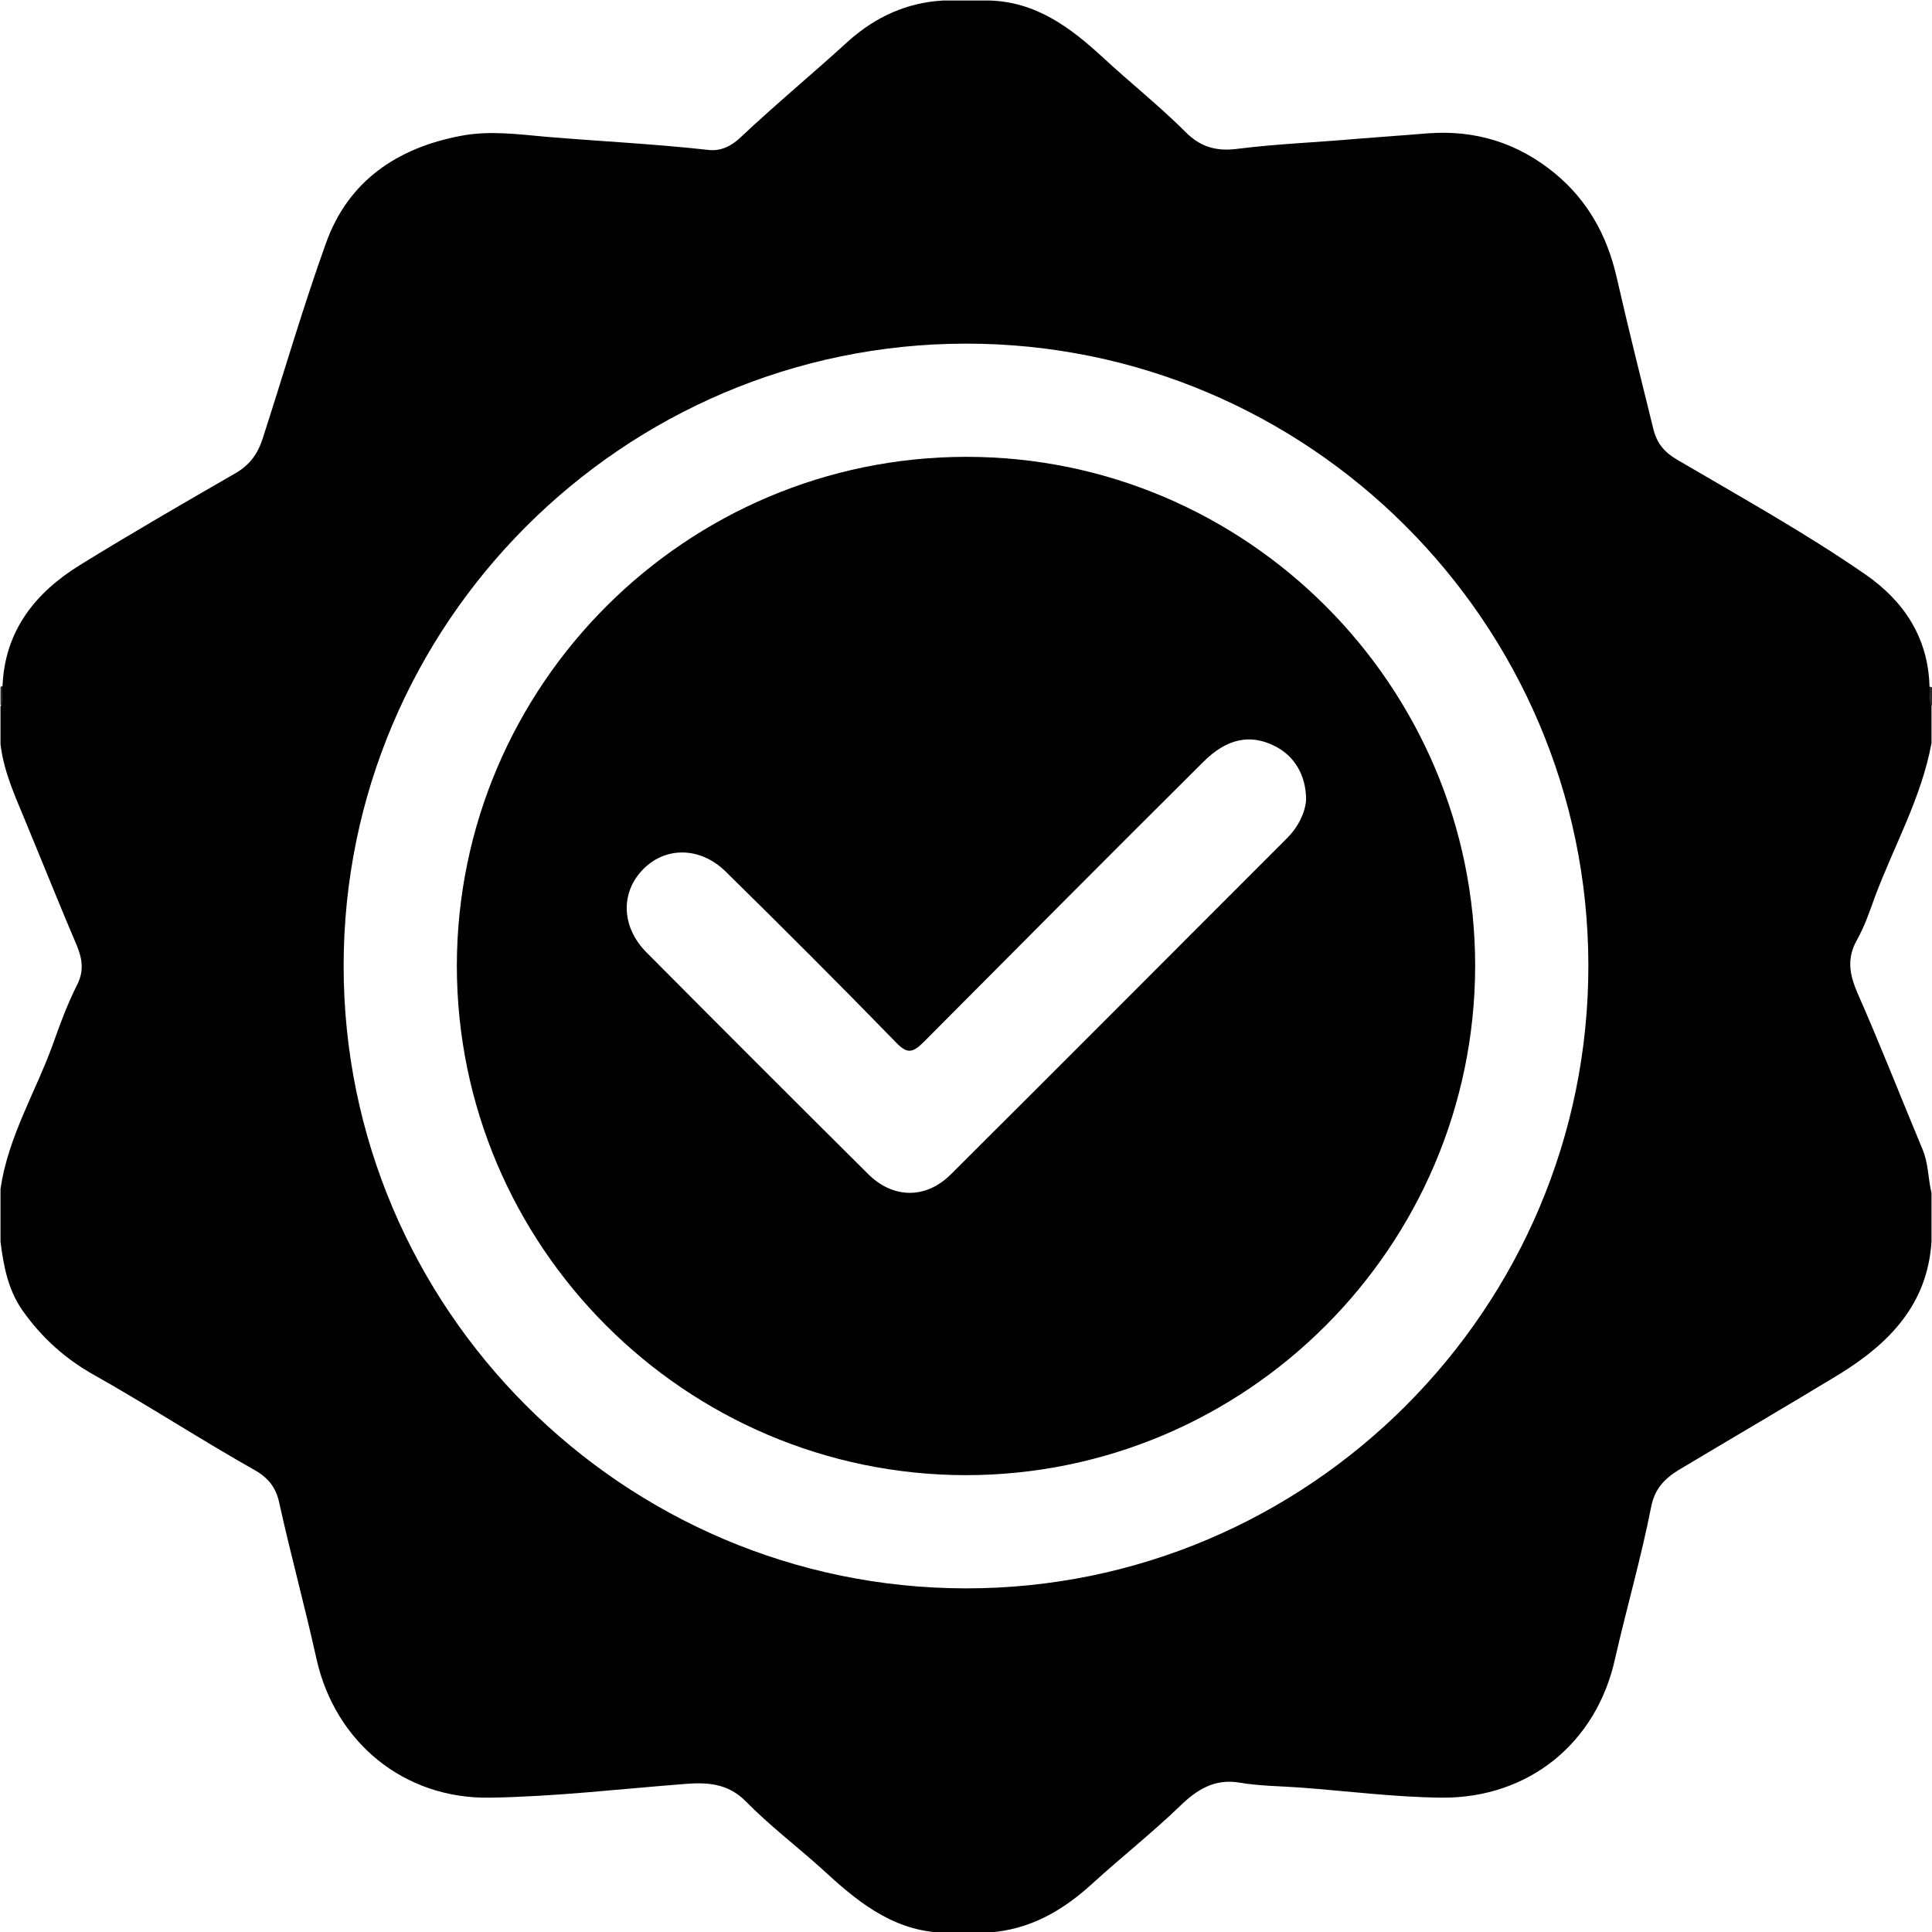 <?xml version="1.0" encoding="utf-8"?>
<!-- Generator: Adobe Illustrator 25.4.1, SVG Export Plug-In . SVG Version: 6.00 Build 0)  -->
<svg version="1.1" id="Layer_1" xmlns="http://www.w3.org/2000/svg" xmlns:xlink="http://www.w3.org/1999/xlink" x="0px" y="0px"
	 viewBox="0 0 384 384" style="enable-background:new 0 0 384 384;" xml:space="preserve">
<style type="text/css">
	.st0{fill:#262626;}
	.st1{fill:#2A2A2A;}
</style>
<path class="st0" d="M0.1,136.5c0.2-0.1,0.4-0.1,0.7-0.2c0.2,1.4,0.5,2.8-0.7,3.9C0.1,139,0.1,137.8,0.1,136.5z"/>
<path class="st1" d="M383.3,136.4c0.2,0.1,0.4,0.1,0.7,0.2c0,1.2,0,2.5,0,3.7C382.8,139.1,383.1,137.7,383.3,136.4z"/>
<g>
	<path d="M372.6,178.4c3.8-10.2,9.3-19.8,11.3-30.7c0-2.5,0-5,0-7.5c-0.8-1.2-0.2-2.6-0.4-3.9c-0.3-9.7-5.2-16.9-12.7-22.1
		c-12-8.3-24.8-15.4-37.4-22.8c-2.6-1.5-4.1-3.3-4.8-6.2c-2.5-10.1-5-20.1-7.3-30.2c-1.9-8.2-5.7-15.1-12.2-20.5
		c-7.4-6.1-15.8-8.7-25.3-8c-4.7,0.4-9.4,0.7-14.2,1.1c-7.9,0.7-15.9,1-23.8,2c-4.1,0.5-7.2-0.4-10.1-3.3c-5.2-5.2-11-9.8-16.4-14.8
		c-6.5-6-13.4-11.2-22.8-11.4c-3,0-6,0-9,0c-7.2,0.4-13.4,3.2-18.8,8c-7.1,6.5-14.5,12.6-21.5,19.2c-1.8,1.7-3.9,2.8-6.4,2.5
		c-10.7-1.2-21.4-1.7-32.1-2.6c-5.7-0.5-11.4-1.3-17.1-0.2c-12.7,2.4-22.4,9-26.8,21.3c-4.6,12.8-8.4,25.9-12.6,38.9
		c-1,3.1-2.6,5.2-5.3,6.8c-10.4,6-20.8,12-31,18.3c-8.9,5.5-15,13.1-15.4,24.2c-0.2,1.3,0.4,2.7-0.4,3.9c0,2.5,0,5,0,7.5
		c0.7,6,3.4,11.4,5.6,16.9c3.2,7.7,6.3,15.5,9.6,23.2c1.1,2.7,1.4,5.1,0,7.8c-1.9,3.8-3.4,7.8-4.8,11.8C7,217.2,1.6,226,0.1,236.3
		c0,3.5,0,7,0,10.5c0.6,4.8,1.5,9.6,4.4,13.7c3.8,5.4,8.6,9.7,14.4,12.9c10.8,6.1,21.1,12.8,31.9,18.9c2.6,1.5,4.1,3.5,4.7,6.4
		c2.3,10.4,5.1,20.6,7.4,31c3.7,16.6,17.4,27.9,34.5,27.6c12.8-0.2,25.6-1.7,38.4-2.7c4.7-0.4,8.8-0.2,12.4,3.4
		c4.7,4.8,10.1,8.9,15.1,13.4c6.7,6.2,13.7,12.1,23.4,12.7c3.2,0,6.5,0,9.7,0c8.2-0.5,14.8-4.3,20.8-9.8c5.7-5.2,11.8-10,17.4-15.4
		c3.3-3.2,6.8-5.4,11.7-4.6c4.1,0.7,8.2,0.7,12.3,1c9.3,0.7,18.6,1.9,28,2c17.2,0.1,30.7-10.8,34.4-27.6c2.3-10.1,5.2-20.1,7.2-30.3
		c0.7-3.4,2.5-5.4,5.4-7.2c10.7-6.4,21.5-12.7,32.2-19.2c9.8-6.1,17.3-13.8,18.1-26.2c0-3.2,0-6.5,0-9.7c-0.7-2.9-0.6-5.9-1.8-8.7
		c-4.3-10.3-8.4-20.8-12.9-31c-1.6-3.7-2.2-6.9-0.1-10.6C370.6,184.1,371.6,181.2,372.6,178.4z M191.9,315.7
		C123.8,315.6,68.3,260.1,68.3,192S123.8,68.4,191.9,68.3s123.7,55.4,123.8,123.5C315.8,260.1,260.1,315.8,191.9,315.7z"/>
	<path d="M192.1,90.8c-55.8,0-101.2,45.4-101.3,101.1c0,55.8,45.4,101.2,101.1,101.3c55.8,0,101.2-45.4,101.3-101.2
		C293.2,136.3,247.8,90.8,192.1,90.8z M255.8,166.6c-22.3,22.3-44.5,44.6-66.8,66.8c-5,5-11.6,4.9-16.6-0.2
		c-14.7-14.6-29.4-29.3-44-44c-4.9-5-5.1-11.8-0.6-16.4c4.5-4.6,11.4-4.5,16.4,0.4c11.4,11.2,22.7,22.5,33.9,34
		c2.2,2.3,3.3,2.1,5.5-0.1c18.5-18.6,37-37.2,55.6-55.7c4.6-4.6,9.3-5.6,14.2-3.1c3.8,1.9,6.2,5.7,6.2,10.7
		C259.4,161.5,258.1,164.3,255.8,166.6z"/>
</g>
</svg>
